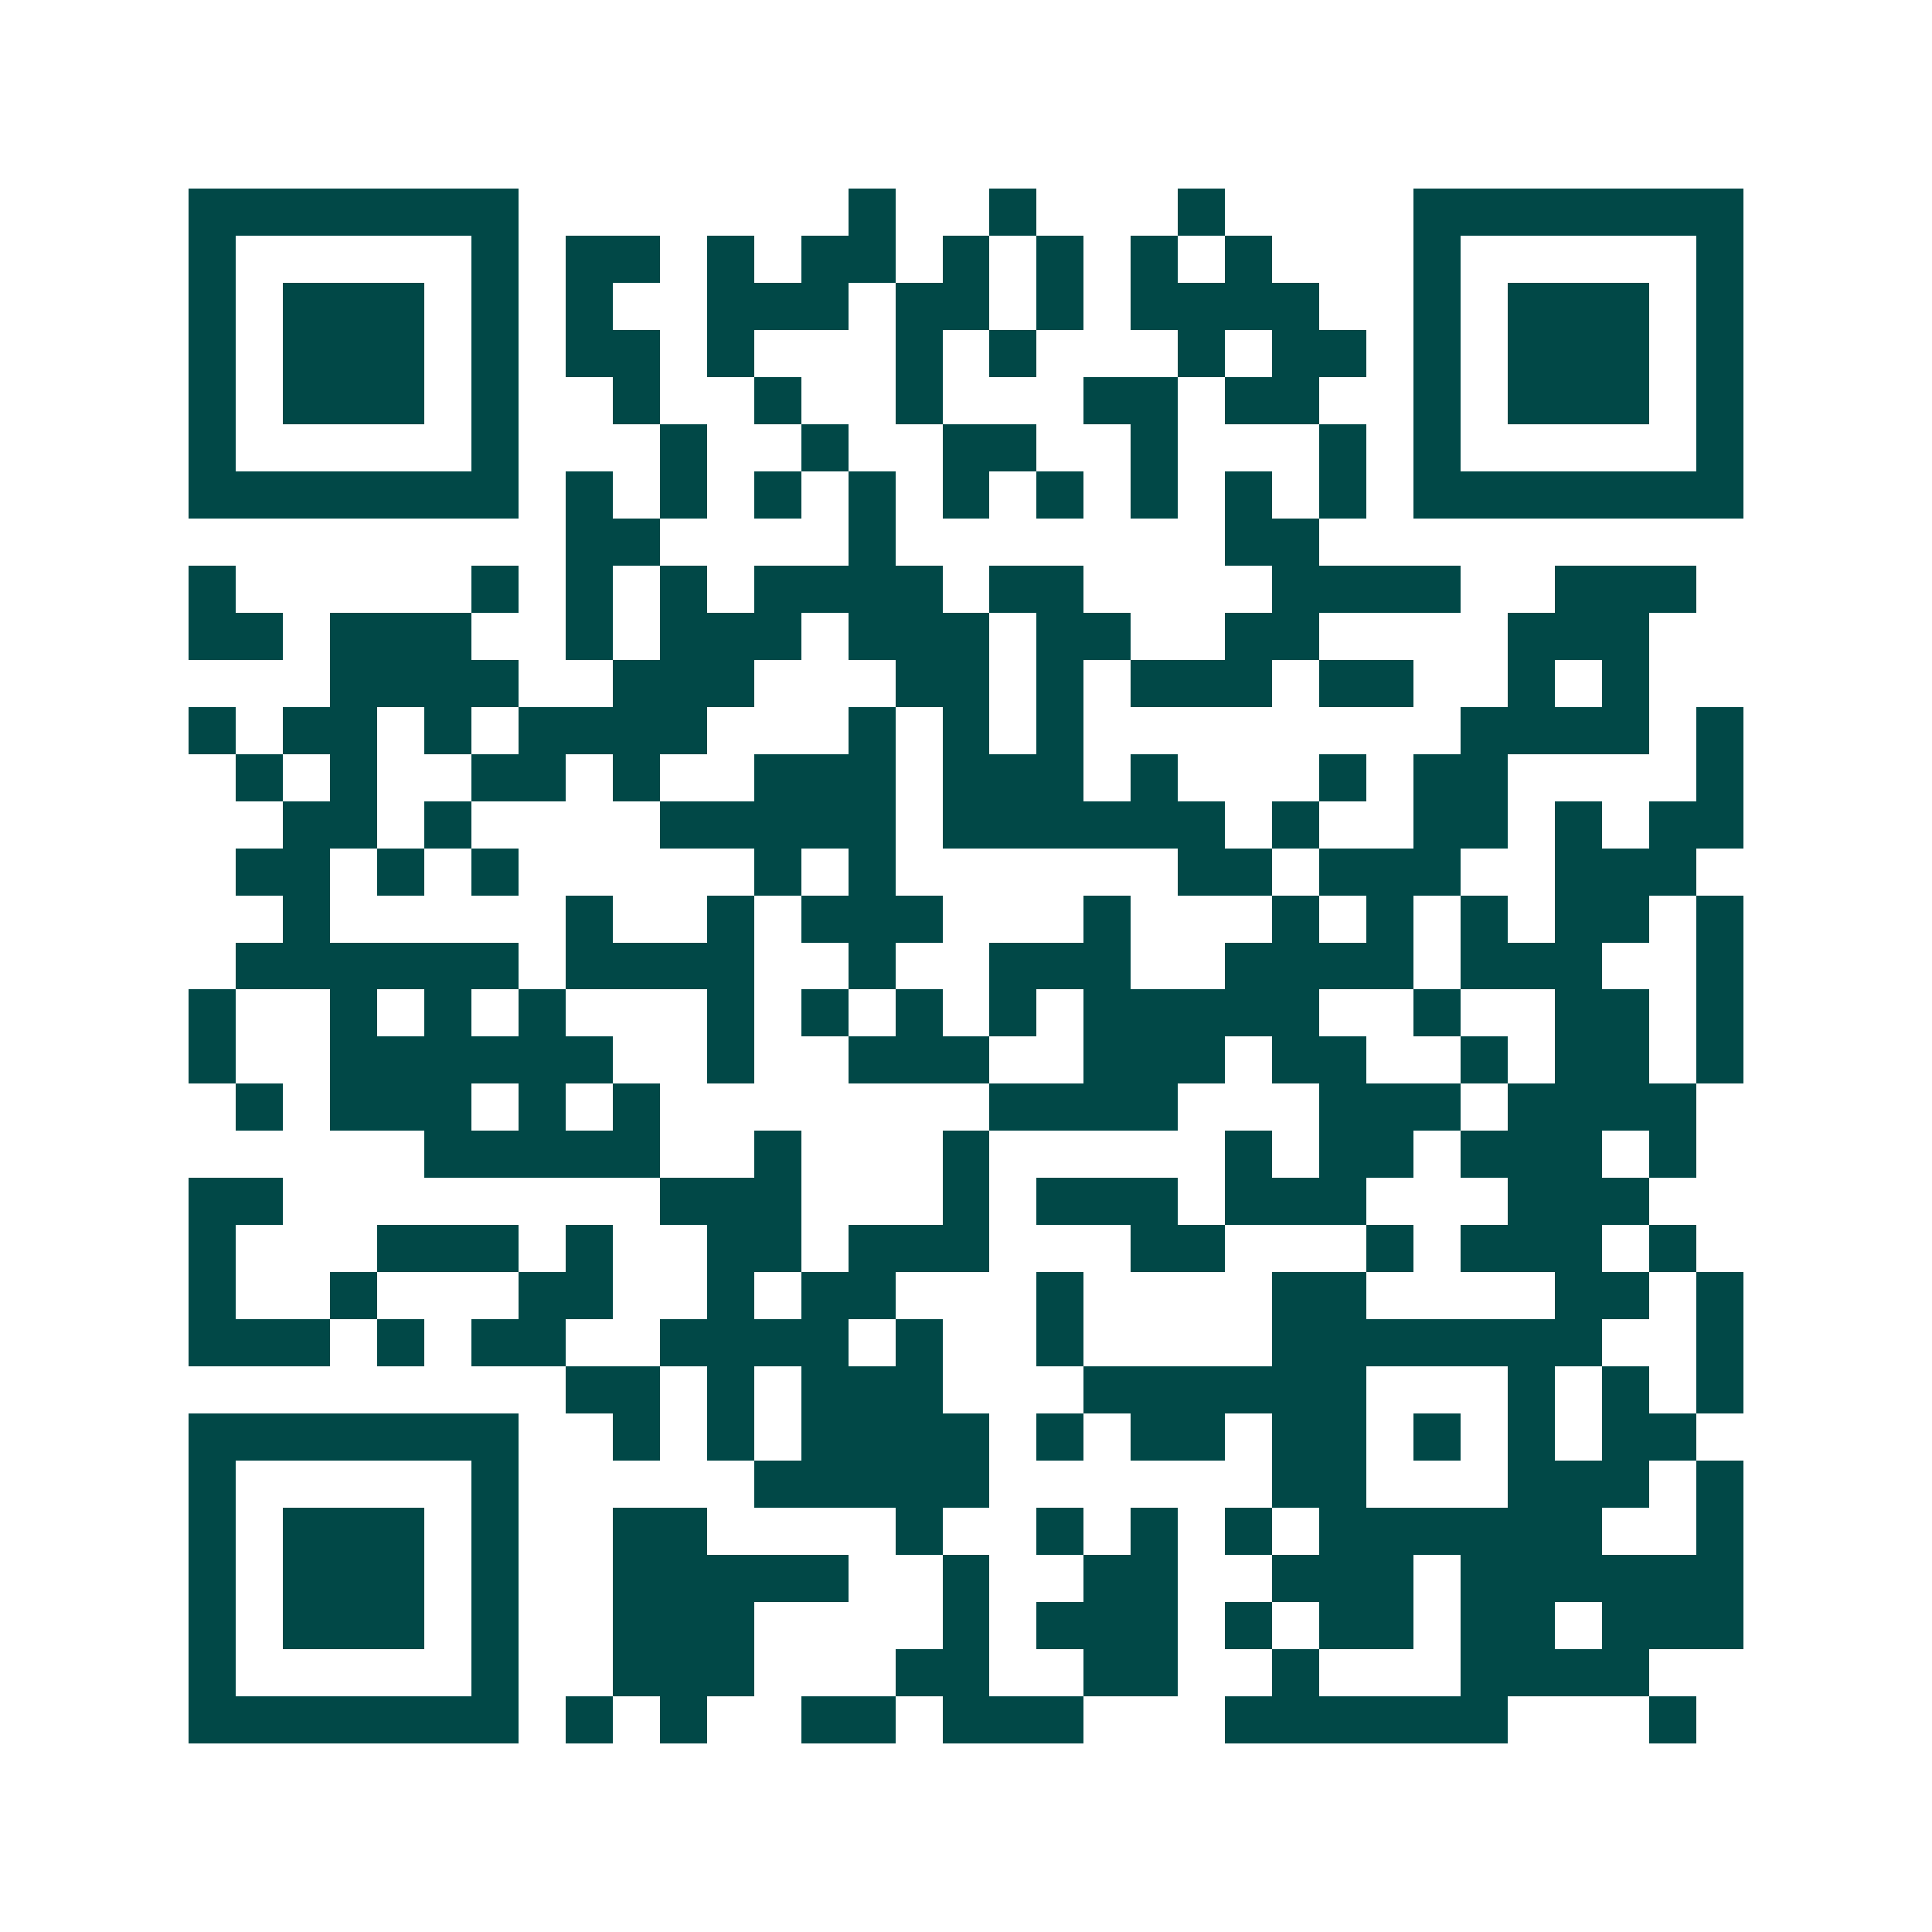 <svg xmlns="http://www.w3.org/2000/svg" width="200" height="200" viewBox="0 0 41 41" shape-rendering="crispEdges"><path fill="#ffffff" d="M0 0h41v41H0z"/><path stroke="#014847" d="M4 4.5h7m7 0h1m2 0h1m3 0h1m4 0h7M4 5.5h1m5 0h1m1 0h2m1 0h1m1 0h2m1 0h1m1 0h1m1 0h1m1 0h1m3 0h1m5 0h1M4 6.5h1m1 0h3m1 0h1m1 0h1m2 0h3m1 0h2m1 0h1m1 0h4m2 0h1m1 0h3m1 0h1M4 7.5h1m1 0h3m1 0h1m1 0h2m1 0h1m3 0h1m1 0h1m3 0h1m1 0h2m1 0h1m1 0h3m1 0h1M4 8.5h1m1 0h3m1 0h1m2 0h1m2 0h1m2 0h1m3 0h2m1 0h2m2 0h1m1 0h3m1 0h1M4 9.5h1m5 0h1m3 0h1m2 0h1m2 0h2m2 0h1m3 0h1m1 0h1m5 0h1M4 10.5h7m1 0h1m1 0h1m1 0h1m1 0h1m1 0h1m1 0h1m1 0h1m1 0h1m1 0h1m1 0h7M12 11.5h2m4 0h1m7 0h2M4 12.5h1m5 0h1m1 0h1m1 0h1m1 0h4m1 0h2m4 0h4m2 0h3M4 13.5h2m1 0h3m2 0h1m1 0h3m1 0h3m1 0h2m2 0h2m4 0h3M7 14.5h4m2 0h3m3 0h2m1 0h1m1 0h3m1 0h2m2 0h1m1 0h1M4 15.5h1m1 0h2m1 0h1m1 0h4m3 0h1m1 0h1m1 0h1m8 0h4m1 0h1M5 16.5h1m1 0h1m2 0h2m1 0h1m2 0h3m1 0h3m1 0h1m3 0h1m1 0h2m4 0h1M6 17.5h2m1 0h1m4 0h5m1 0h6m1 0h1m2 0h2m1 0h1m1 0h2M5 18.5h2m1 0h1m1 0h1m5 0h1m1 0h1m6 0h2m1 0h3m2 0h3M6 19.5h1m5 0h1m2 0h1m1 0h3m3 0h1m3 0h1m1 0h1m1 0h1m1 0h2m1 0h1M5 20.5h6m1 0h4m2 0h1m2 0h3m2 0h4m1 0h3m2 0h1M4 21.5h1m2 0h1m1 0h1m1 0h1m3 0h1m1 0h1m1 0h1m1 0h1m1 0h5m2 0h1m2 0h2m1 0h1M4 22.5h1m2 0h6m2 0h1m2 0h3m2 0h3m1 0h2m2 0h1m1 0h2m1 0h1M5 23.5h1m1 0h3m1 0h1m1 0h1m7 0h4m3 0h3m1 0h4M9 24.5h5m2 0h1m3 0h1m5 0h1m1 0h2m1 0h3m1 0h1M4 25.5h2m8 0h3m3 0h1m1 0h3m1 0h3m3 0h3M4 26.5h1m3 0h3m1 0h1m2 0h2m1 0h3m3 0h2m3 0h1m1 0h3m1 0h1M4 27.5h1m2 0h1m3 0h2m2 0h1m1 0h2m3 0h1m4 0h2m4 0h2m1 0h1M4 28.5h3m1 0h1m1 0h2m2 0h4m1 0h1m2 0h1m4 0h7m2 0h1M12 29.5h2m1 0h1m1 0h3m3 0h6m3 0h1m1 0h1m1 0h1M4 30.5h7m2 0h1m1 0h1m1 0h4m1 0h1m1 0h2m1 0h2m1 0h1m1 0h1m1 0h2M4 31.5h1m5 0h1m5 0h5m6 0h2m3 0h3m1 0h1M4 32.5h1m1 0h3m1 0h1m2 0h2m4 0h1m2 0h1m1 0h1m1 0h1m1 0h6m2 0h1M4 33.5h1m1 0h3m1 0h1m2 0h5m2 0h1m2 0h2m2 0h3m1 0h6M4 34.5h1m1 0h3m1 0h1m2 0h3m4 0h1m1 0h3m1 0h1m1 0h2m1 0h2m1 0h3M4 35.5h1m5 0h1m2 0h3m3 0h2m2 0h2m2 0h1m3 0h4M4 36.5h7m1 0h1m1 0h1m2 0h2m1 0h3m3 0h6m3 0h1"/></svg>
